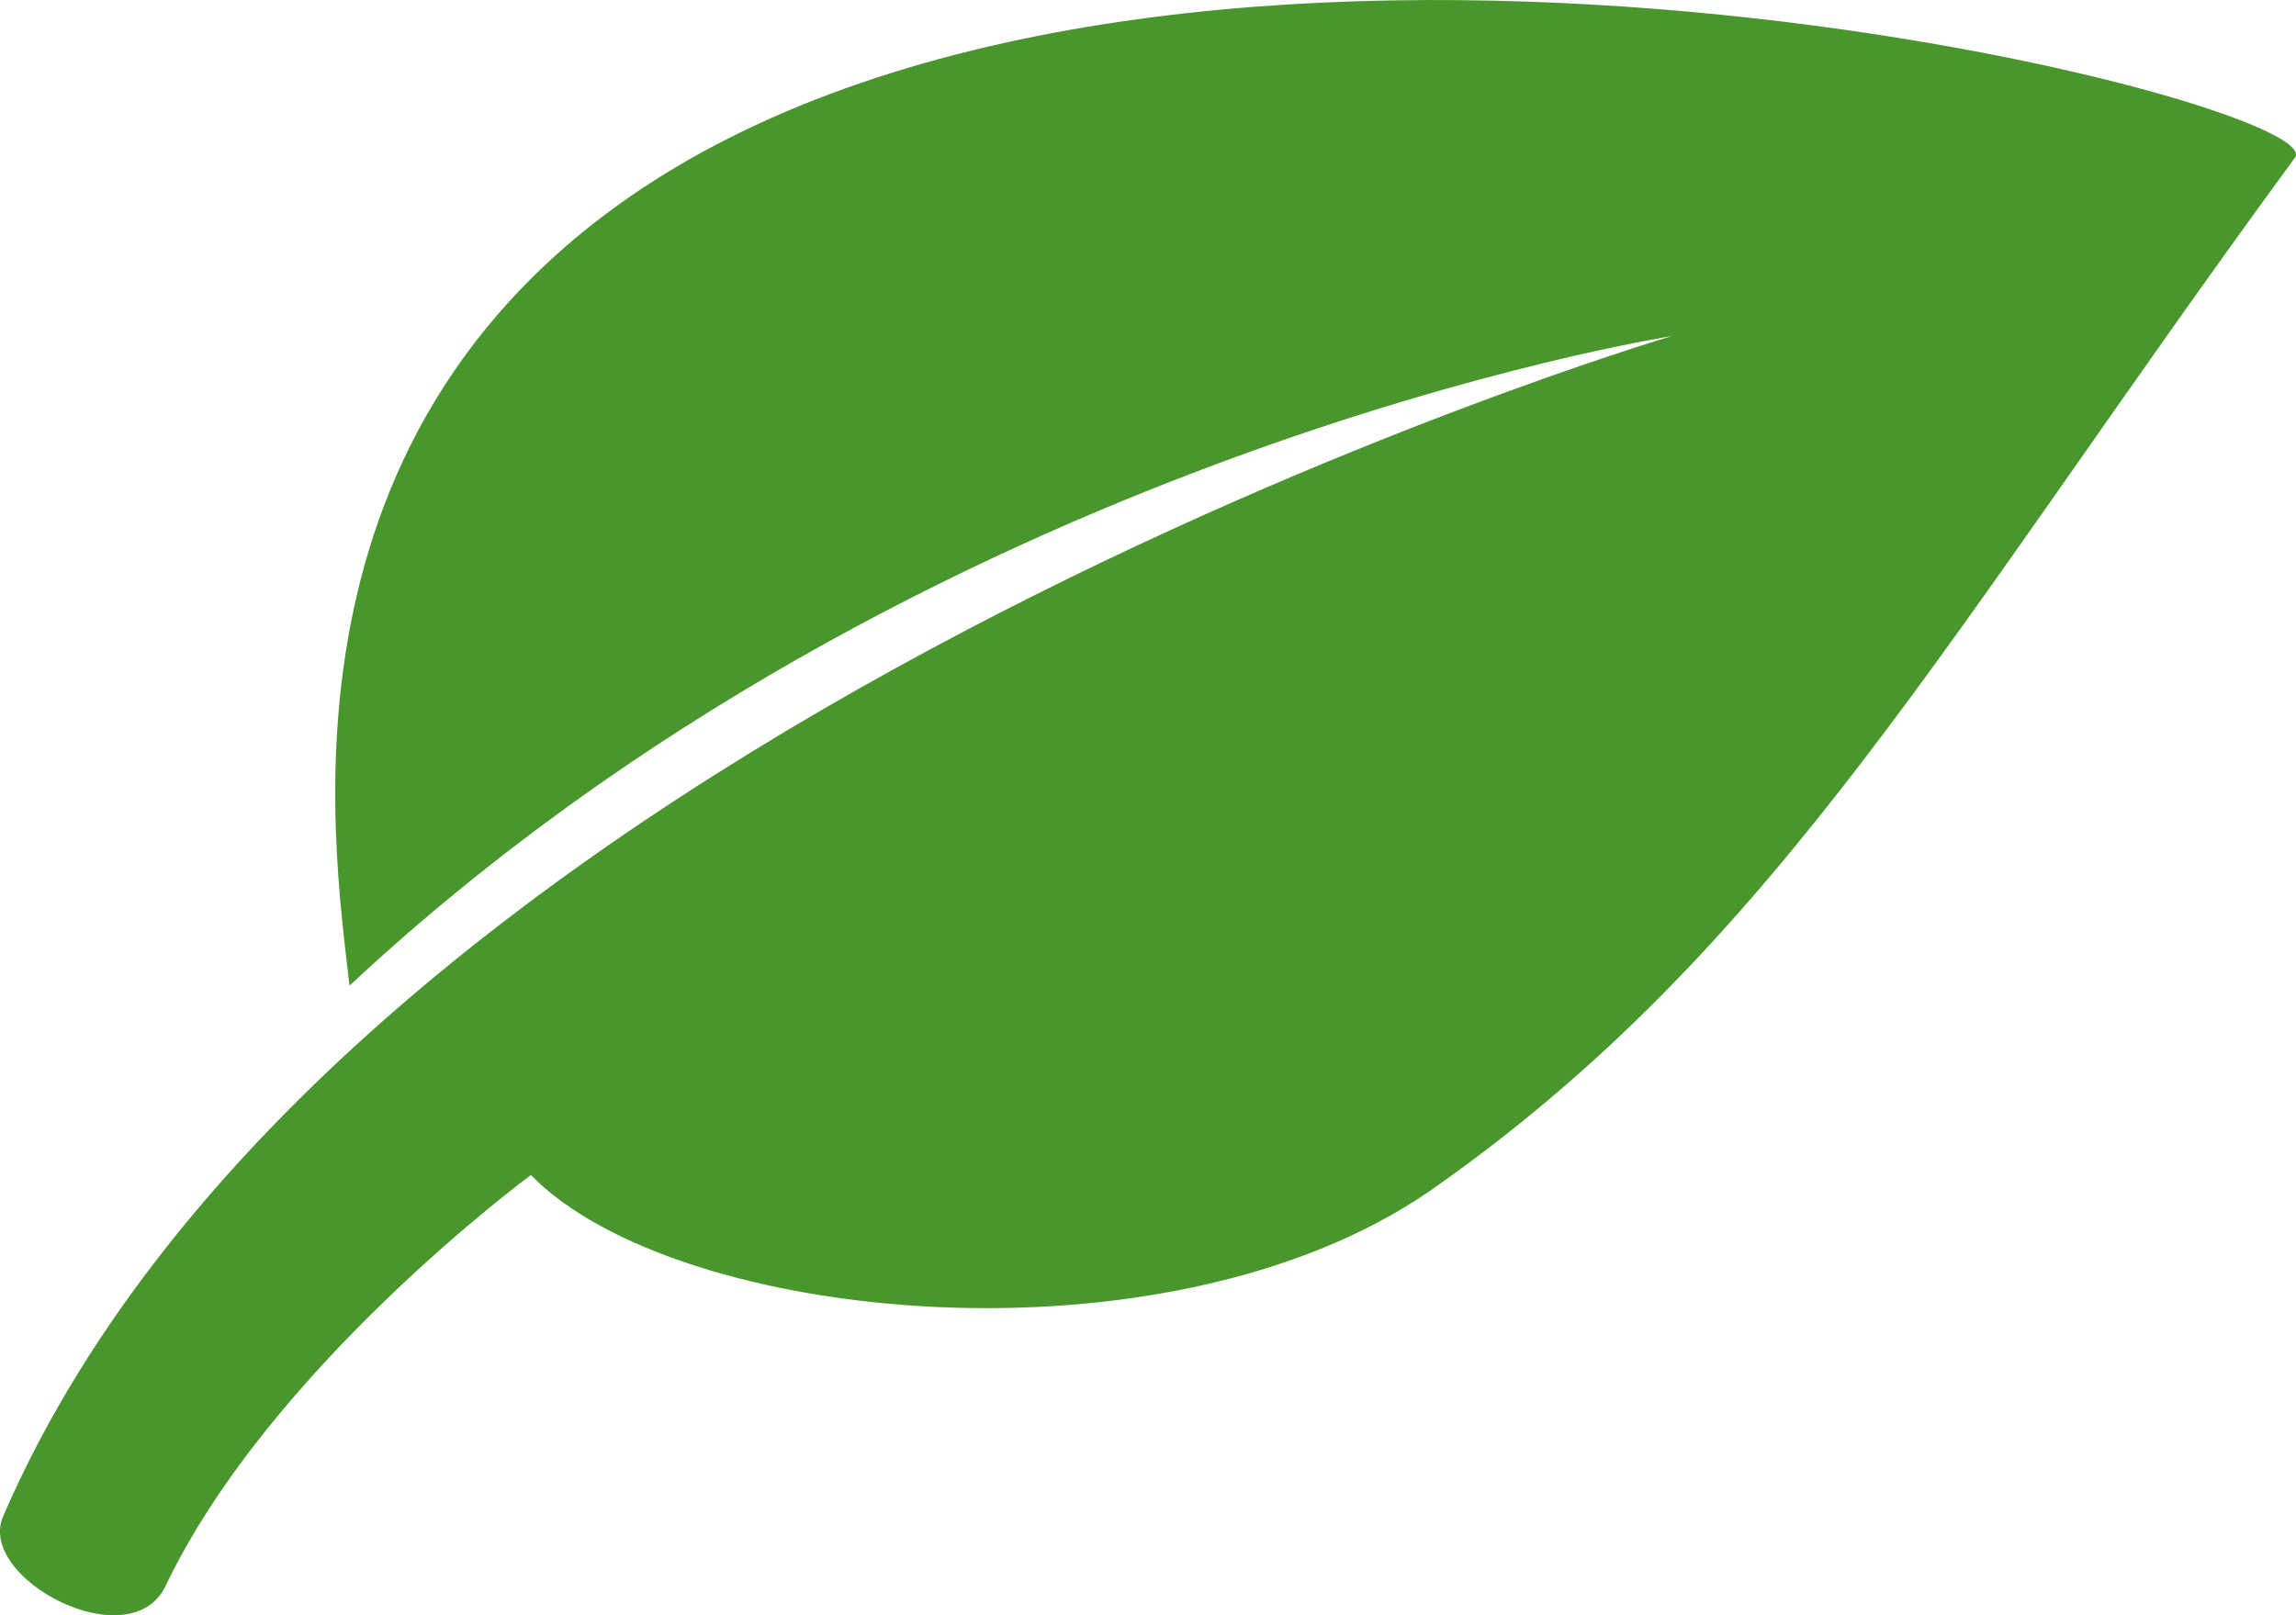 <?xml version="1.0" encoding="UTF-8"?>
<svg width="27px" height="19px" viewBox="0 0 27 19" version="1.1" xmlns="http://www.w3.org/2000/svg" xmlns:xlink="http://www.w3.org/1999/xlink">
    <!-- Generator: Sketch 48.1 (47250) - http://www.bohemiancoding.com/sketch -->
    <title>Shape</title>
    <desc>Created with Sketch.</desc>
    <defs></defs>
    <g id="18" stroke="none" stroke-width="1" fill="none" fill-rule="evenodd" transform="translate(-669, -8)">
        <g id="Group-2" transform="translate(669, 8)" fill="#49972C" fill-rule="nonzero">
            <path d="M8.085,1.886 C3.108,4.75 3.916,9.875 4.11,11.594 C10.831,5.323 19.653,3.955 19.653,3.955 C19.653,3.955 4.045,8.57 0.038,17.833 C-0.285,18.565 1.525,19.52 1.945,18.66 C3.173,16.082 6.243,13.822 6.243,13.822 C7.955,15.573 13.707,16.146 16.809,14.013 C20.913,11.148 22.884,7.456 26.988,1.854 C27.441,1.217 14.87,-1.997 8.085,1.886 Z" id="Shape"></path>
        </g>
    </g>
</svg>